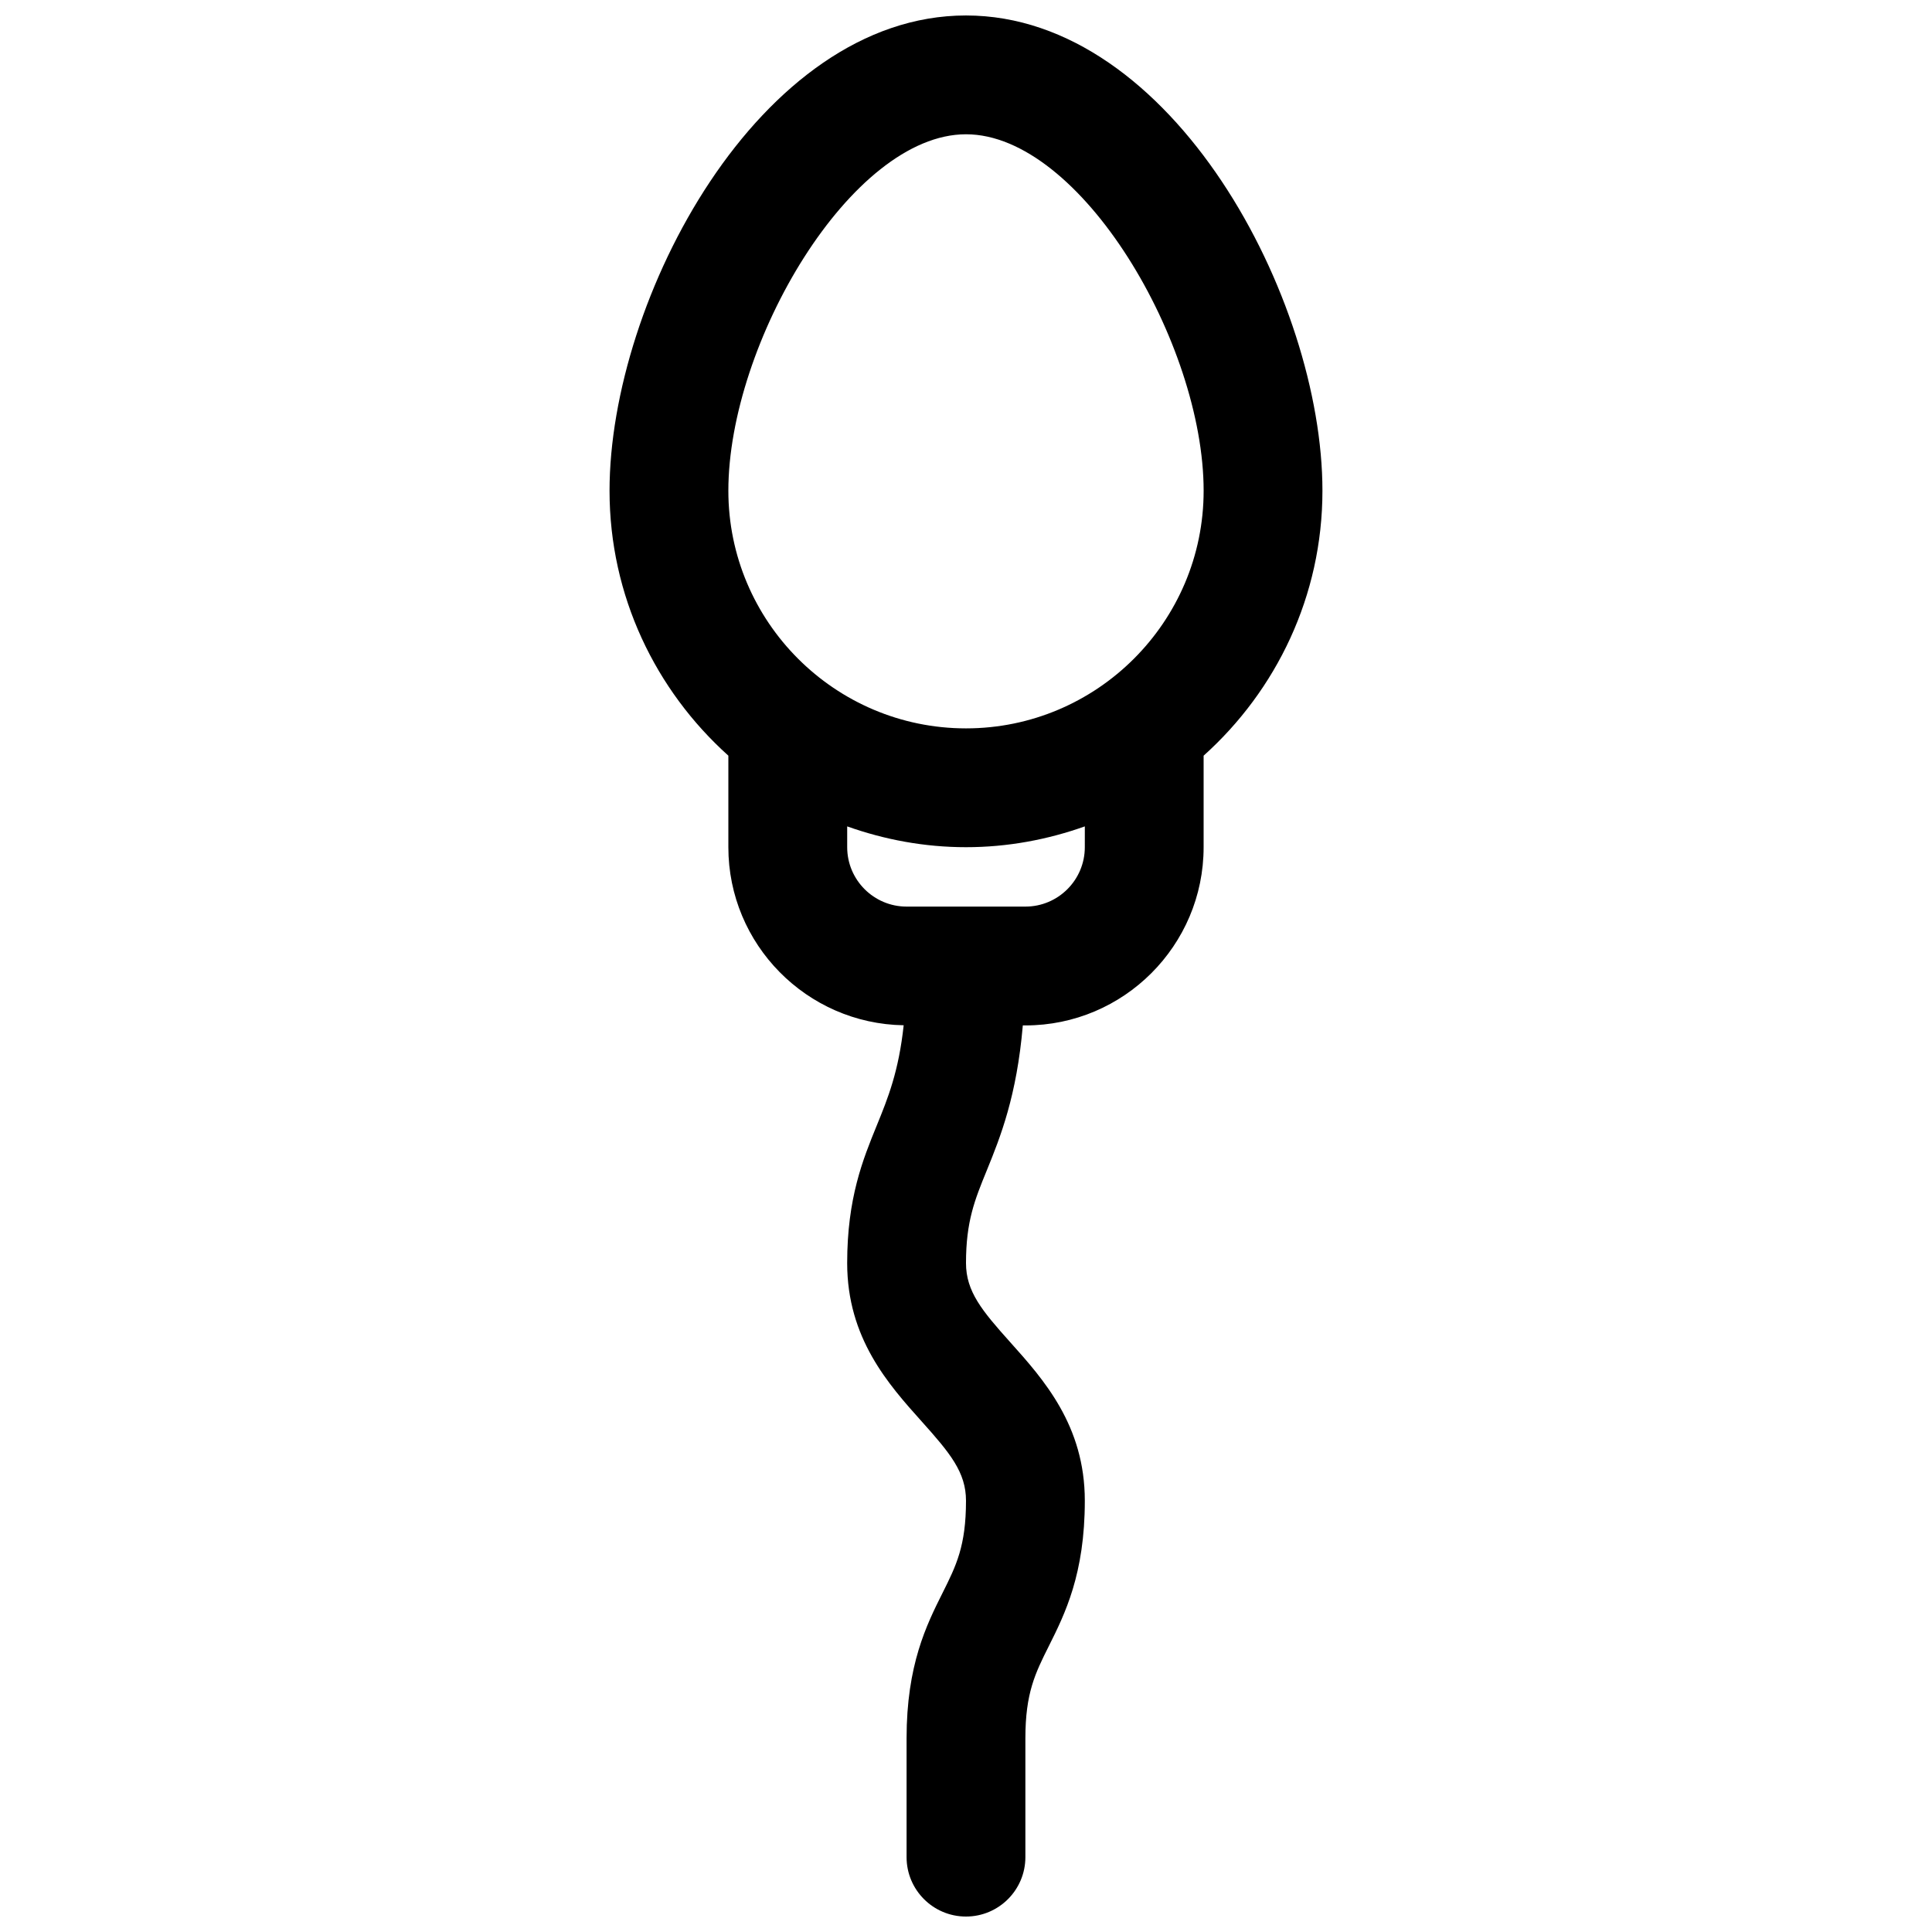 <?xml version="1.0" encoding="UTF-8"?>
<!-- Uploaded to: ICON Repo, www.iconrepo.com, Generator: ICON Repo Mixer Tools -->
<svg width="800px" height="800px" version="1.1" viewBox="144 144 512 512" xmlns="http://www.w3.org/2000/svg">
 <defs>
  <clipPath id="a">
   <path d="m305 148.09h190v503.81h-190z"/>
  </clipPath>
 </defs>
 <g clip-path="url(#a)">
  <path d="m494.46 274.05c0-50.719-39.668-125.95-94.465-125.95-54.793 0-94.461 75.234-94.461 125.95 0 27.883 12.219 52.898 31.488 70.211v24.254c0 25.781 20.773 46.777 46.461 47.191-1.316 12.219-4.148 19.254-7.125 26.543-3.676 9.016-7.848 19.234-7.848 36.473 0 19.941 10.957 32.164 19.758 41.988 7.492 8.359 11.73 13.453 11.73 20.988 0 12.027-2.606 17.23-6.211 24.441-4.254 8.504-9.535 19.074-9.535 38.535v31.488c0 8.691 7.055 15.742 15.742 15.742 8.691 0 15.742-7.055 15.742-15.742v-31.488c0-12.027 2.606-17.23 6.211-24.441 4.254-8.504 9.539-19.074 9.539-38.535 0-19.941-10.957-32.164-19.758-41.988-7.496-8.363-11.73-13.453-11.73-20.988 0-11.059 2.312-16.727 5.519-24.578 3.629-8.902 7.926-19.688 9.539-38.398h0.684c26.047 0 47.23-21.184 47.23-47.23v-24.254c19.273-17.312 31.488-42.328 31.488-70.211zm-62.973 94.465c0 8.684-7.062 15.742-15.742 15.742h-31.488c-8.684 0-15.742-7.062-15.742-15.742v-5.512c9.863 3.504 20.438 5.512 31.488 5.512 11.051 0 21.625-2.008 31.488-5.512zm-31.488-31.488c-34.723 0-62.977-28.254-62.977-62.977 0-39.023 32.566-94.465 62.977-94.465s62.977 55.441 62.977 94.465c0 34.723-28.254 62.977-62.977 62.977z"/>
 </g>
</svg>